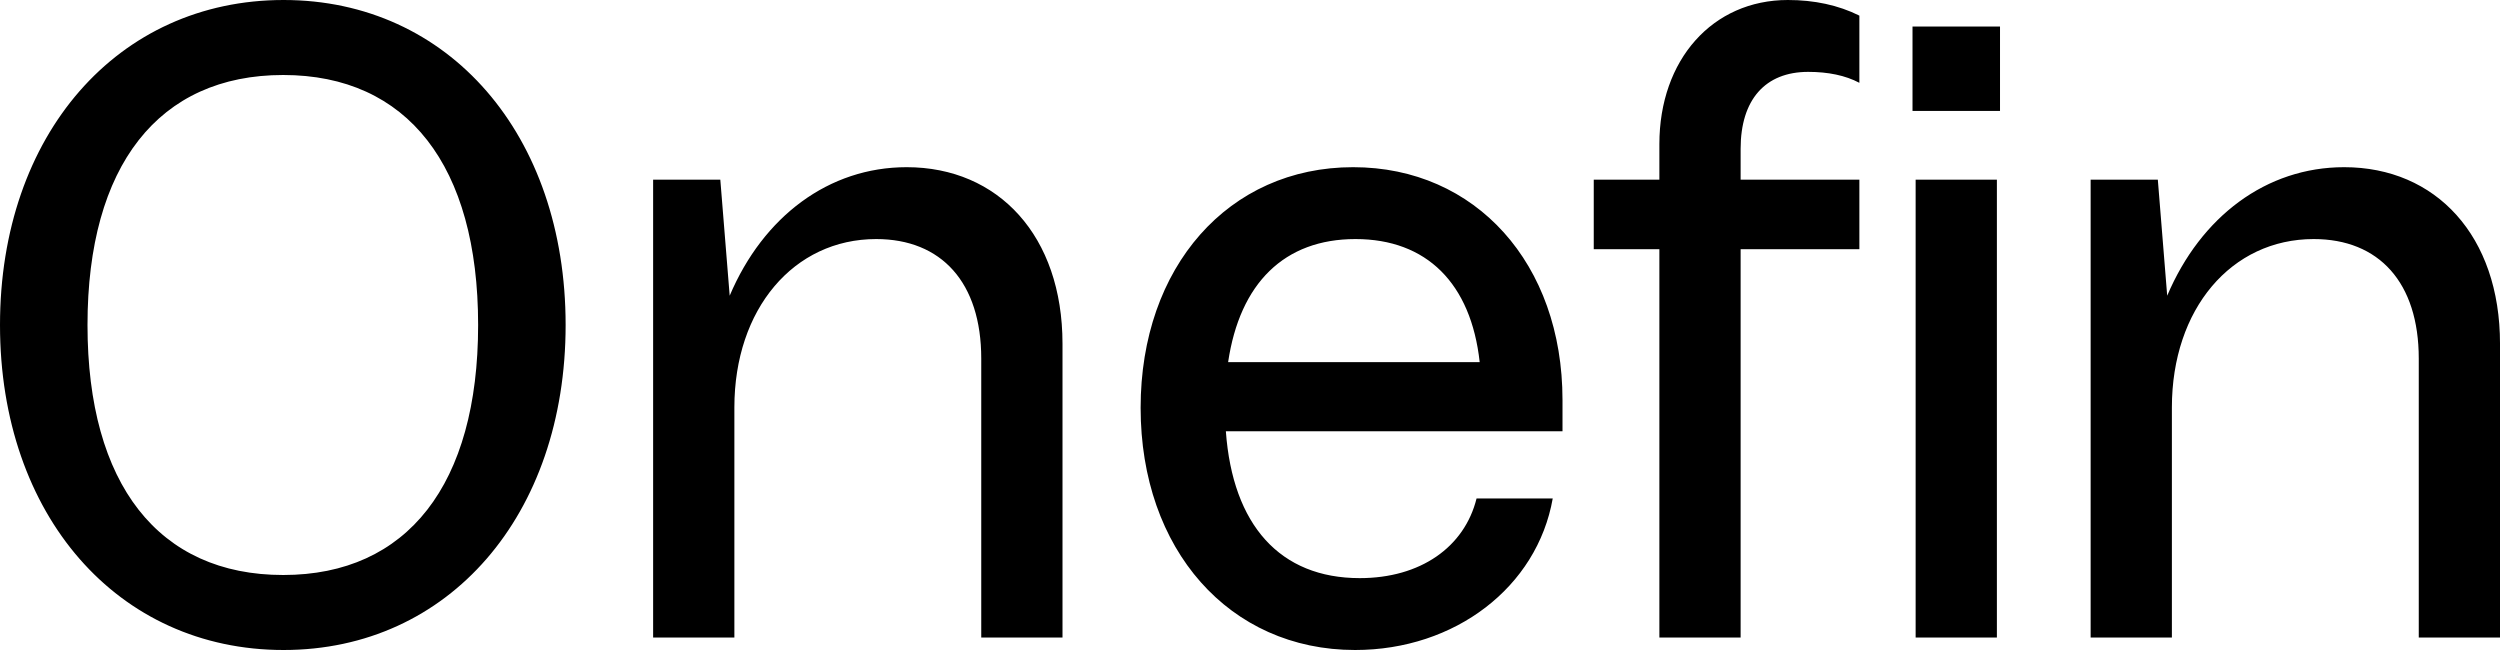<svg xmlns="http://www.w3.org/2000/svg" width="192" height="50" fill="none"><path fill="#000" d="M21.78 0C9.03 0 0 10.35 0 24.96c0 14.61 9.03 24.96 21.78 24.96 12.69 0 21.66-10.35 21.66-24.96C43.44 10.35 34.47 0 21.78 0Zm-.03 44.16c-9.57 0-15.03-6.96-15.03-19.2 0-12.24 5.46-19.2 15.03-19.2 9.54 0 14.97 6.96 14.97 19.2 0 12.24-5.43 19.2-14.97 19.2Zm47.88-31.32c-5.97 0-11.01 3.78-13.59 9.87l-.72-8.91h-5.16v35.16h6.24V31.29c0-7.56 4.56-12.93 10.89-12.93 5.01 0 8.07 3.33 8.07 9.18v21.42h6.24V26.4c0-8.28-4.92-13.56-11.97-13.56Zm110.401 0c-5.97 0-11.01 3.78-13.59 9.87l-.72-8.91h-5.16v35.16h6.24V31.29c0-7.56 4.56-12.93 10.89-12.93 5.01 0 8.07 3.33 8.07 9.18v21.42h6.24V26.4c0-8.28-4.92-13.56-11.97-13.56Zm-26.43-10.8h-6.72v6.48h6.72V2.04Zm-.24 11.76h-6.24v35.16h6.24V13.8Zm-25.921-2.73v2.73h-5.04v5.34h5.04v29.82h6.24V19.14h9.12V13.8h-9.12v-2.37c0-3.78 1.89-5.91 5.19-5.91 1.53 0 2.85.27 3.93.84V1.2c-1.62-.81-3.48-1.2-5.49-1.2-5.79 0-9.87 4.59-9.87 11.07Zm-23.52 1.77c-9.57 0-16.32 7.65-16.32 18.48 0 10.89 6.81 18.6 16.47 18.6 7.68 0 13.98-4.83 15.18-11.64h-5.85c-.93 3.75-4.32 6.12-8.97 6.12-6.123 0-9.762-4.068-10.284-11.28H120v-2.4c0-10.47-6.66-17.88-16.08-17.88Zm.18 5.52c5.466 0 8.874 3.399 9.54 9.45H94.32c.9-6.066 4.32-9.45 9.78-9.45Z"/></svg>